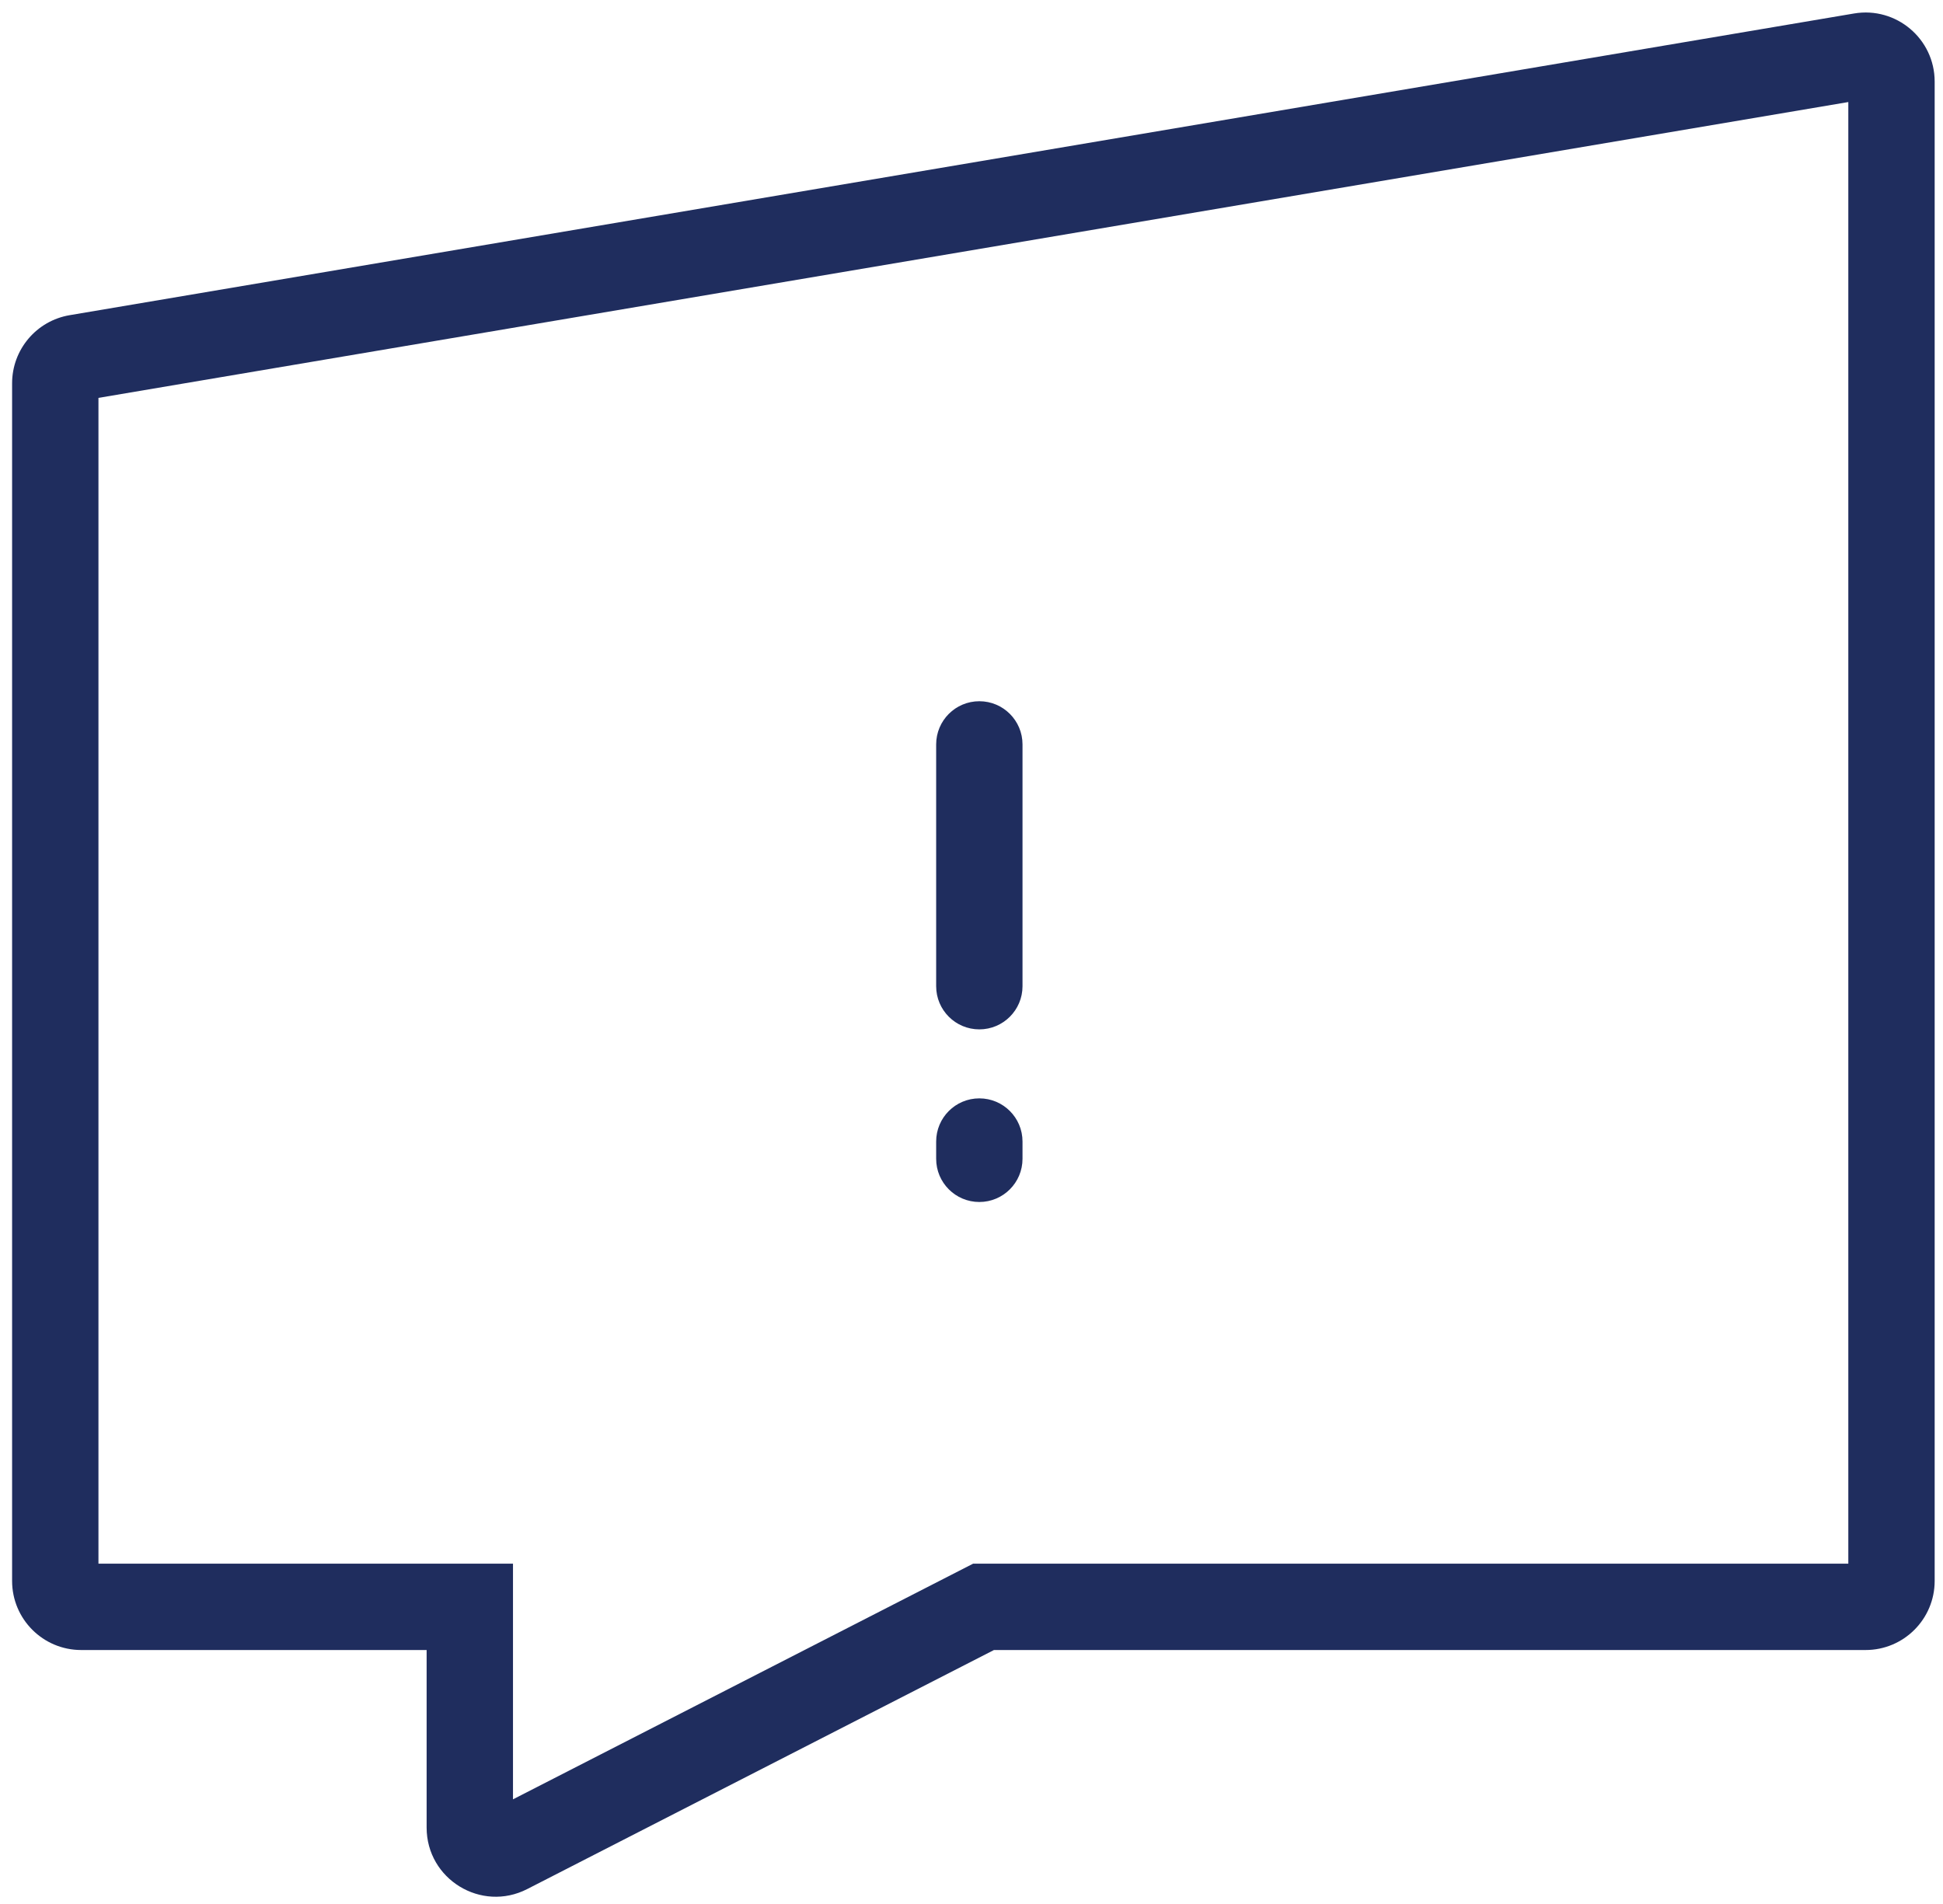 <svg width="149" height="146" viewBox="0 0 149 146" fill="none" xmlns="http://www.w3.org/2000/svg">
<path fill-rule="evenodd" clip-rule="evenodd" d="M39.339 119.919V137.993L74.625 119.919H141.739V7.826L7.55 30.514V119.919H39.339ZM6.447 30.701C6.447 30.701 6.446 30.701 6.447 30.701ZM6.226 126.542C3.3 126.542 0.928 124.17 0.928 121.244V29.395C0.928 26.81 2.794 24.602 5.343 24.171L142.18 1.034C145.413 0.488 148.361 2.979 148.361 6.258V121.244C148.361 124.17 145.989 126.542 143.063 126.542H76.222L40.429 144.875C36.904 146.68 32.716 144.12 32.716 140.159V126.542H6.226Z" fill="#1F2D5E"/>
<path fill-rule="evenodd" clip-rule="evenodd" d="M75.101 53.778C76.93 53.778 78.412 55.261 78.412 57.09L78.412 75.633C78.412 77.462 76.93 78.944 75.101 78.944C73.272 78.944 71.79 77.462 71.79 75.633L71.79 57.09C71.79 55.261 73.272 53.778 75.101 53.778Z" fill="#1F2D5E"/>
<path fill-rule="evenodd" clip-rule="evenodd" d="M75.101 92.182C73.272 92.182 71.79 90.699 71.79 88.87L71.79 87.546C71.79 85.717 73.272 84.235 75.101 84.235C76.93 84.235 78.412 85.717 78.412 87.546L78.412 88.87C78.412 90.699 76.93 92.182 75.101 92.182Z" fill="#1F2D5E"/>
</svg>
